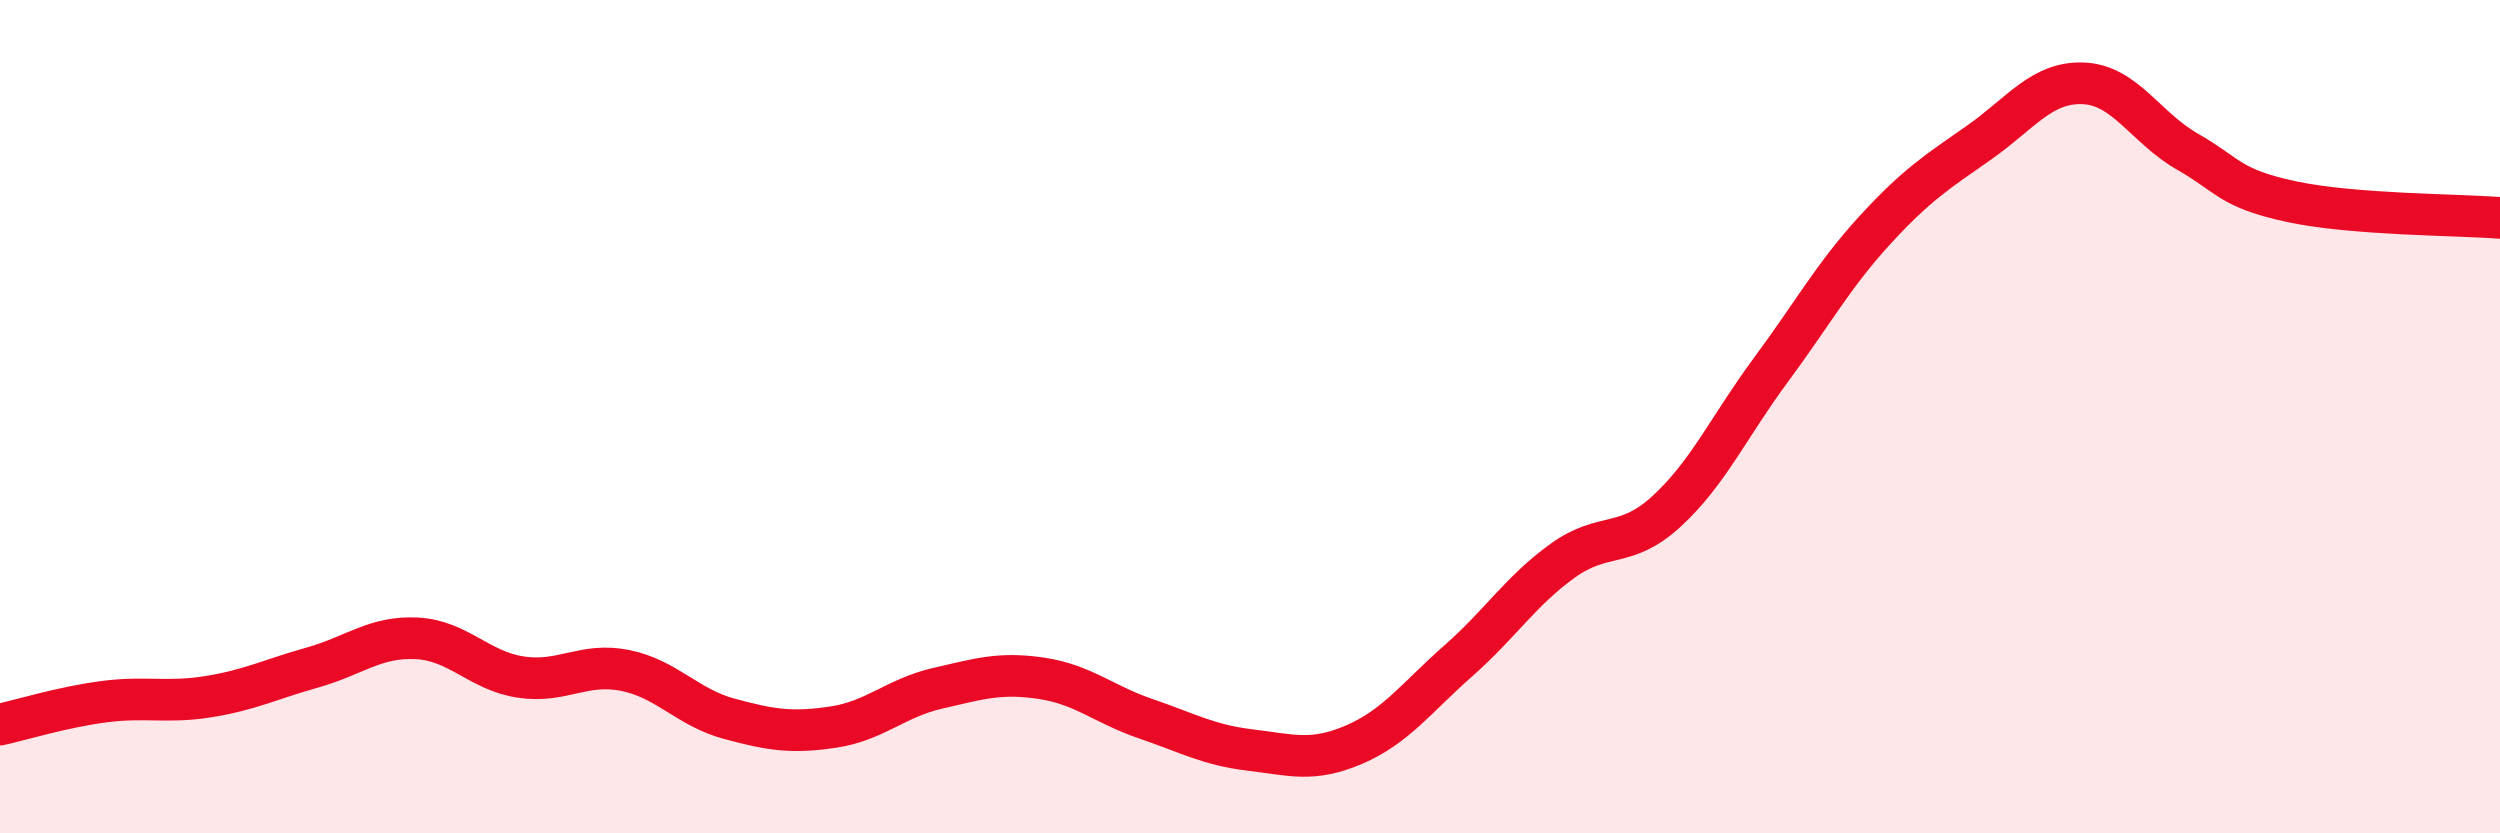 
    <svg width="60" height="20" viewBox="0 0 60 20" xmlns="http://www.w3.org/2000/svg">
      <path
        d="M 0,17.39 C 0.5,17.28 1.5,16.97 2.5,16.84 C 3.5,16.71 4,16.88 5,16.72 C 6,16.56 6.5,16.3 7.5,16.02 C 8.5,15.74 9,15.27 10,15.32 C 11,15.37 11.5,16.1 12.5,16.25 C 13.5,16.4 14,15.89 15,16.09 C 16,16.29 16.5,16.98 17.5,17.25 C 18.5,17.52 19,17.6 20,17.45 C 21,17.3 21.5,16.75 22.5,16.52 C 23.5,16.29 24,16.13 25,16.28 C 26,16.43 26.5,16.91 27.5,17.25 C 28.5,17.59 29,17.88 30,18 C 31,18.12 31.5,18.3 32.5,17.87 C 33.5,17.44 34,16.74 35,15.86 C 36,14.98 36.5,14.18 37.5,13.46 C 38.5,12.74 39,13.19 40,12.27 C 41,11.35 41.5,10.23 42.5,8.88 C 43.5,7.53 44,6.61 45,5.52 C 46,4.43 46.5,4.12 47.5,3.42 C 48.5,2.72 49,1.96 50,2 C 51,2.04 51.5,3.07 52.5,3.64 C 53.5,4.21 53.5,4.52 55,4.84 C 56.5,5.16 59,5.15 60,5.23L60 20L0 20Z"
        fill="#EB0A25"
        opacity="0.1"
        stroke-linecap="round"
        stroke-linejoin="round"
      />
      <path
        d="M 0,17.39 C 0.5,17.28 1.5,16.97 2.5,16.84 C 3.5,16.71 4,16.88 5,16.72 C 6,16.56 6.5,16.3 7.5,16.02 C 8.5,15.74 9,15.27 10,15.32 C 11,15.37 11.5,16.1 12.5,16.25 C 13.5,16.4 14,15.89 15,16.09 C 16,16.29 16.5,16.98 17.5,17.25 C 18.5,17.52 19,17.6 20,17.45 C 21,17.3 21.5,16.75 22.5,16.52 C 23.5,16.29 24,16.13 25,16.28 C 26,16.43 26.5,16.91 27.5,17.25 C 28.5,17.59 29,17.88 30,18 C 31,18.12 31.5,18.3 32.5,17.87 C 33.5,17.44 34,16.74 35,15.86 C 36,14.98 36.5,14.18 37.5,13.46 C 38.5,12.74 39,13.19 40,12.27 C 41,11.35 41.5,10.23 42.5,8.88 C 43.5,7.53 44,6.61 45,5.52 C 46,4.43 46.5,4.12 47.5,3.42 C 48.5,2.72 49,1.96 50,2 C 51,2.04 51.5,3.07 52.5,3.64 C 53.5,4.21 53.5,4.52 55,4.84 C 56.5,5.16 59,5.15 60,5.23"
        stroke="#EB0A25"
        stroke-width="1"
        fill="none"
        stroke-linecap="round"
        stroke-linejoin="round"
      />
    </svg>
  